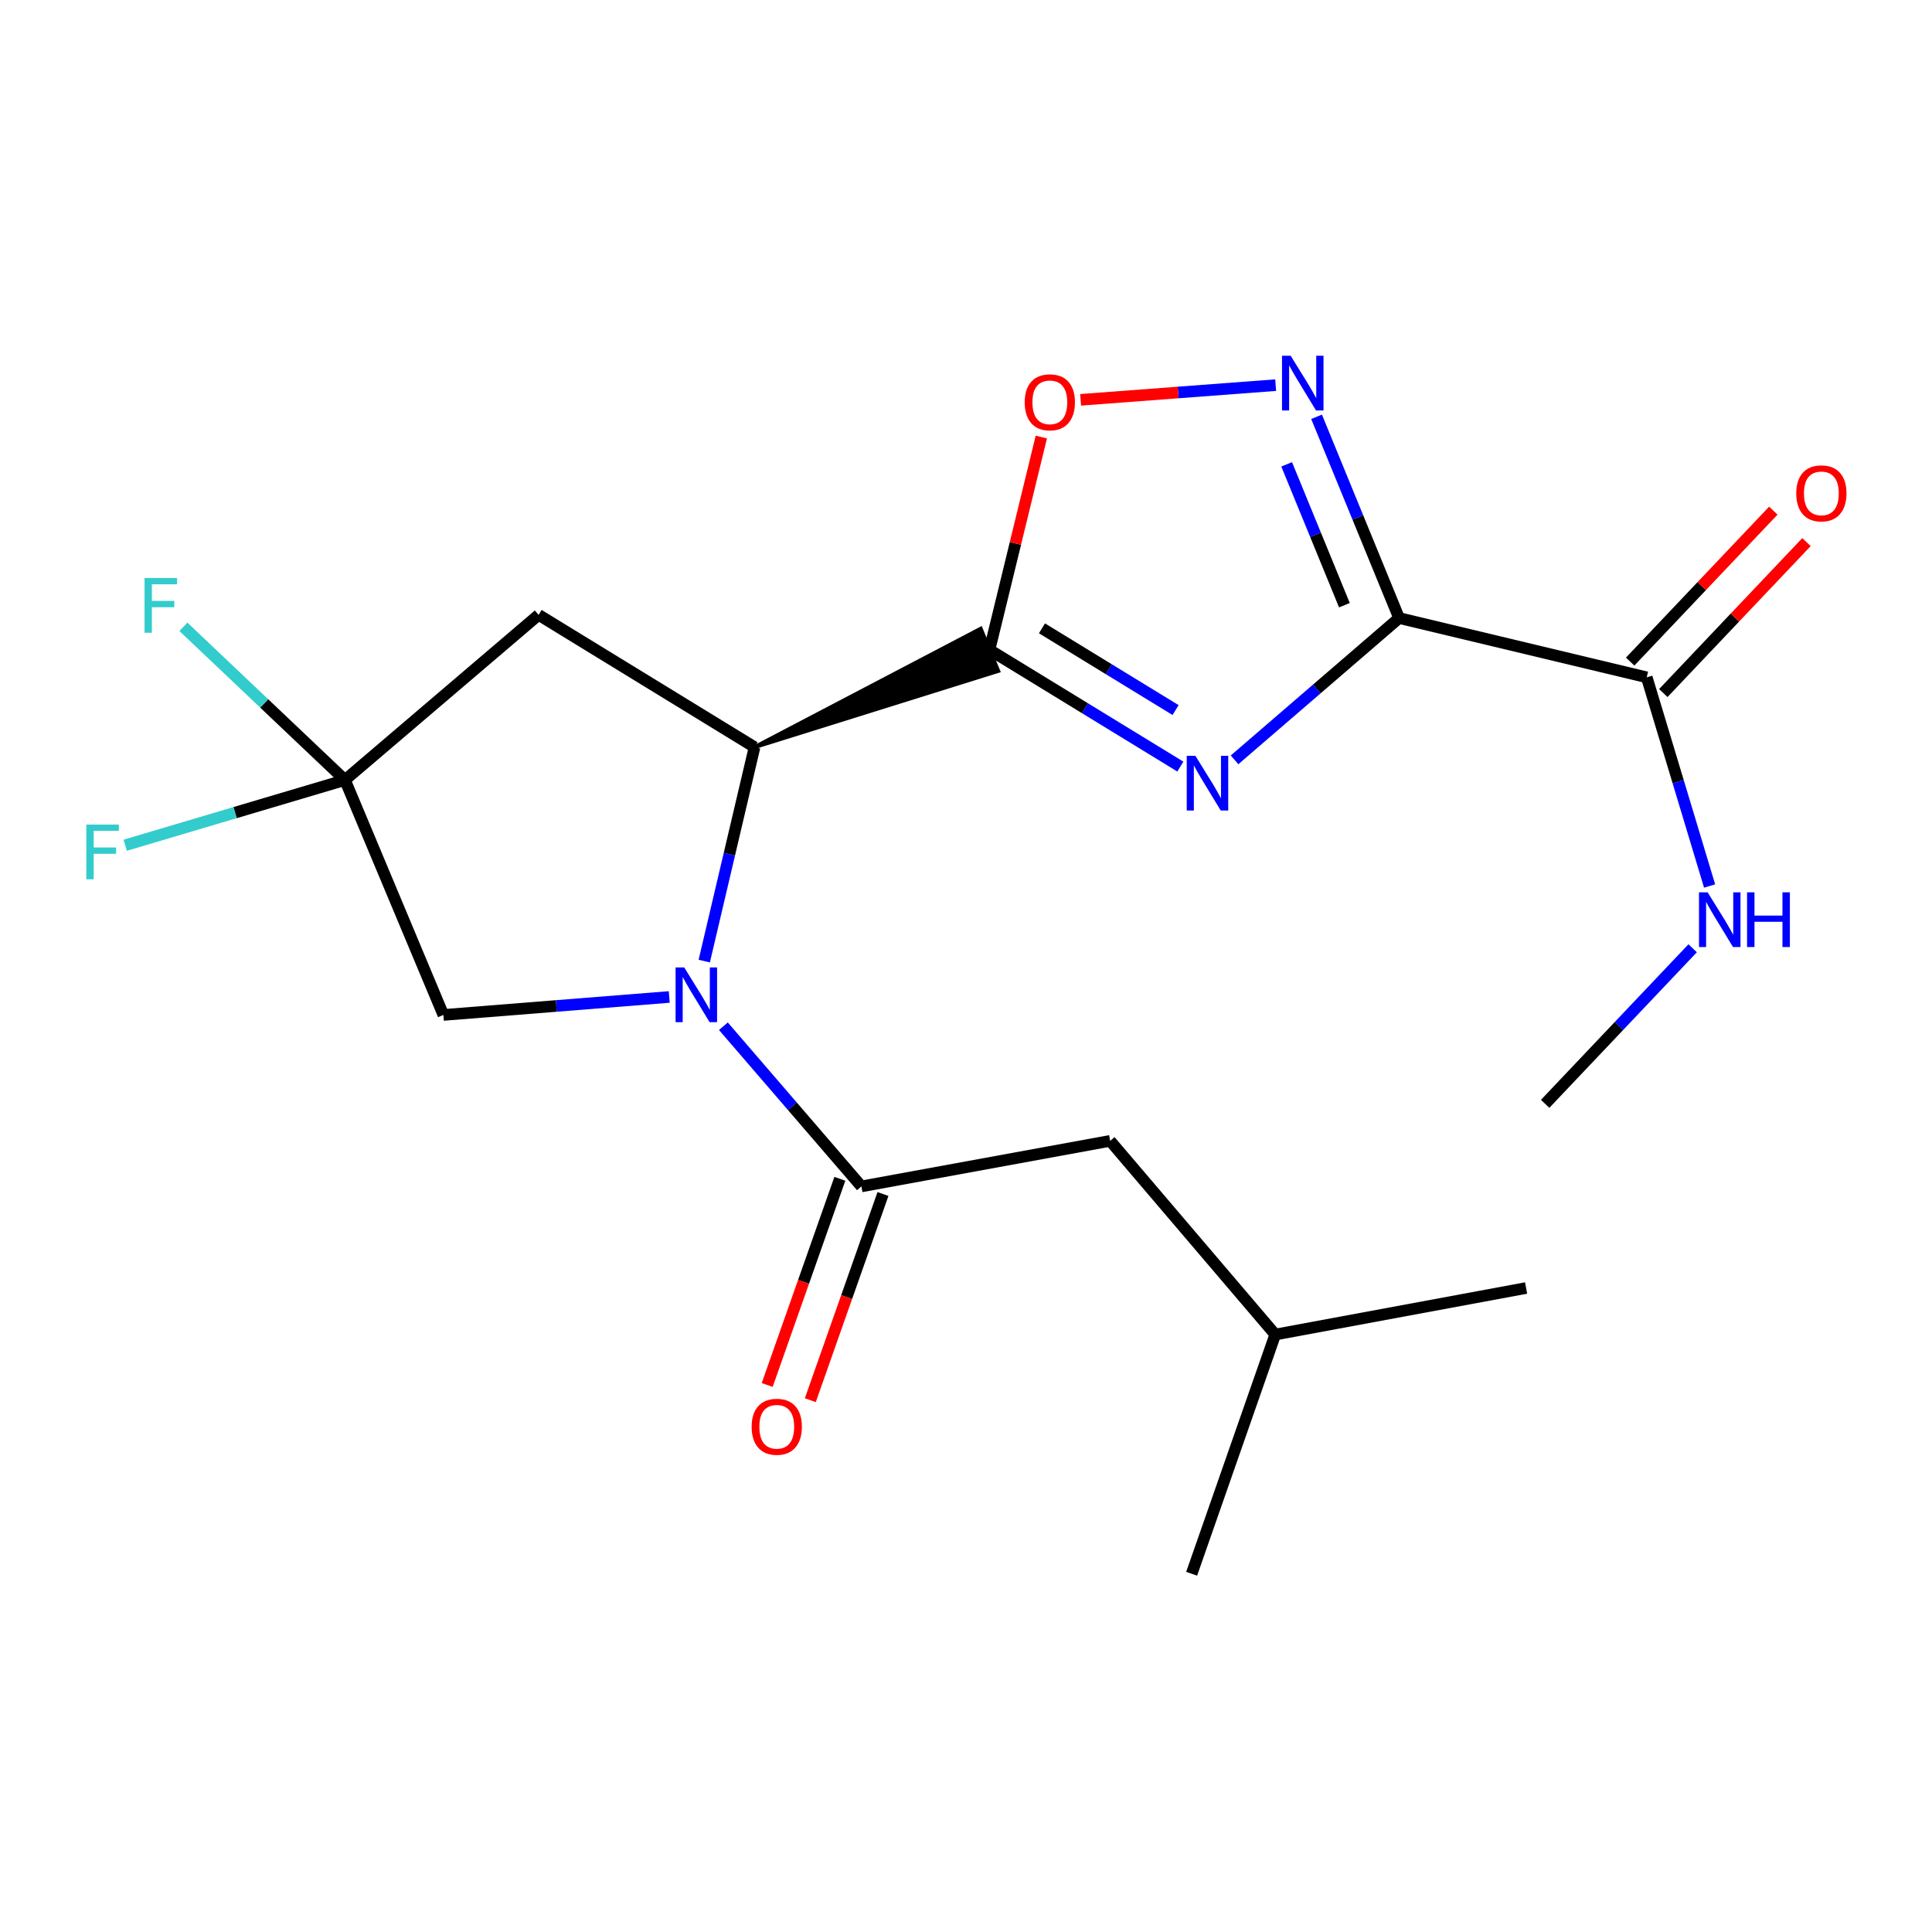 <?xml version='1.0' encoding='iso-8859-1'?>
<svg version='1.1' baseProfile='full'
              xmlns='http://www.w3.org/2000/svg'
                      xmlns:rdkit='http://www.rdkit.org/xml'
                      xmlns:xlink='http://www.w3.org/1999/xlink'
                  xml:space='preserve'
width='1000px' height='1000px' viewBox='0 0 1000 1000'>
<!-- END OF HEADER -->
<rect style='opacity:1.0;fill:#FFFFFF;stroke:none' width='1000' height='1000' x='0' y='0'> </rect>
<path class='bond-0' d='M 639.009,393.294 L 681.586,356.597' style='fill:none;fill-rule:evenodd;stroke:#0000FF;stroke-width:6px;stroke-linecap:butt;stroke-linejoin:miter;stroke-opacity:1' />
<path class='bond-0' d='M 681.586,356.597 L 724.164,319.9' style='fill:none;fill-rule:evenodd;stroke:#000000;stroke-width:6px;stroke-linecap:butt;stroke-linejoin:miter;stroke-opacity:1' />
<path class='bond-1' d='M 610.949,396.779 L 561.552,366.562' style='fill:none;fill-rule:evenodd;stroke:#0000FF;stroke-width:6px;stroke-linecap:butt;stroke-linejoin:miter;stroke-opacity:1' />
<path class='bond-1' d='M 561.552,366.562 L 512.156,336.345' style='fill:none;fill-rule:evenodd;stroke:#000000;stroke-width:6px;stroke-linecap:butt;stroke-linejoin:miter;stroke-opacity:1' />
<path class='bond-1' d='M 608.477,367.529 L 573.899,346.378' style='fill:none;fill-rule:evenodd;stroke:#0000FF;stroke-width:6px;stroke-linecap:butt;stroke-linejoin:miter;stroke-opacity:1' />
<path class='bond-1' d='M 573.899,346.378 L 539.322,325.226' style='fill:none;fill-rule:evenodd;stroke:#000000;stroke-width:6px;stroke-linecap:butt;stroke-linejoin:miter;stroke-opacity:1' />
<path class='bond-4' d='M 724.164,319.9 L 702.811,267.819' style='fill:none;fill-rule:evenodd;stroke:#000000;stroke-width:6px;stroke-linecap:butt;stroke-linejoin:miter;stroke-opacity:1' />
<path class='bond-4' d='M 702.811,267.819 L 681.457,215.738' style='fill:none;fill-rule:evenodd;stroke:#0000FF;stroke-width:6px;stroke-linecap:butt;stroke-linejoin:miter;stroke-opacity:1' />
<path class='bond-4' d='M 695.865,313.252 L 680.918,276.796' style='fill:none;fill-rule:evenodd;stroke:#000000;stroke-width:6px;stroke-linecap:butt;stroke-linejoin:miter;stroke-opacity:1' />
<path class='bond-4' d='M 680.918,276.796 L 665.97,240.339' style='fill:none;fill-rule:evenodd;stroke:#0000FF;stroke-width:6px;stroke-linecap:butt;stroke-linejoin:miter;stroke-opacity:1' />
<path class='bond-9' d='M 724.164,319.9 L 852.345,350.582' style='fill:none;fill-rule:evenodd;stroke:#000000;stroke-width:6px;stroke-linecap:butt;stroke-linejoin:miter;stroke-opacity:1' />
<path class='bond-3' d='M 390.548,386.732 L 516.684,347.275 L 507.627,325.416 Z' style='fill:#000000;fill-rule:evenodd;fill-opacity:1;stroke:#000000;stroke-width:2px;stroke-linecap:butt;stroke-linejoin:miter;stroke-opacity:1;' />
<path class='bond-6' d='M 512.156,336.345 L 525.572,281.278' style='fill:none;fill-rule:evenodd;stroke:#000000;stroke-width:6px;stroke-linecap:butt;stroke-linejoin:miter;stroke-opacity:1' />
<path class='bond-6' d='M 525.572,281.278 L 538.989,226.21' style='fill:none;fill-rule:evenodd;stroke:#FF0000;stroke-width:6px;stroke-linecap:butt;stroke-linejoin:miter;stroke-opacity:1' />
<path class='bond-2' d='M 364.521,497.46 L 377.534,442.096' style='fill:none;fill-rule:evenodd;stroke:#0000FF;stroke-width:6px;stroke-linecap:butt;stroke-linejoin:miter;stroke-opacity:1' />
<path class='bond-2' d='M 377.534,442.096 L 390.548,386.732' style='fill:none;fill-rule:evenodd;stroke:#000000;stroke-width:6px;stroke-linecap:butt;stroke-linejoin:miter;stroke-opacity:1' />
<path class='bond-5' d='M 374.431,531.175 L 410.147,572.628' style='fill:none;fill-rule:evenodd;stroke:#0000FF;stroke-width:6px;stroke-linecap:butt;stroke-linejoin:miter;stroke-opacity:1' />
<path class='bond-5' d='M 410.147,572.628 L 445.863,614.081' style='fill:none;fill-rule:evenodd;stroke:#000000;stroke-width:6px;stroke-linecap:butt;stroke-linejoin:miter;stroke-opacity:1' />
<path class='bond-10' d='M 346.395,516.029 L 287.943,520.683' style='fill:none;fill-rule:evenodd;stroke:#0000FF;stroke-width:6px;stroke-linecap:butt;stroke-linejoin:miter;stroke-opacity:1' />
<path class='bond-10' d='M 287.943,520.683 L 229.49,525.337' style='fill:none;fill-rule:evenodd;stroke:#000000;stroke-width:6px;stroke-linecap:butt;stroke-linejoin:miter;stroke-opacity:1' />
<path class='bond-8' d='M 390.548,386.732 L 278.772,318.257' style='fill:none;fill-rule:evenodd;stroke:#000000;stroke-width:6px;stroke-linecap:butt;stroke-linejoin:miter;stroke-opacity:1' />
<path class='bond-21' d='M 660.282,199.349 L 609.801,203.15' style='fill:none;fill-rule:evenodd;stroke:#0000FF;stroke-width:6px;stroke-linecap:butt;stroke-linejoin:miter;stroke-opacity:1' />
<path class='bond-21' d='M 609.801,203.15 L 559.32,206.952' style='fill:none;fill-rule:evenodd;stroke:#FF0000;stroke-width:6px;stroke-linecap:butt;stroke-linejoin:miter;stroke-opacity:1' />
<path class='bond-11' d='M 445.863,614.081 L 574.609,590.511' style='fill:none;fill-rule:evenodd;stroke:#000000;stroke-width:6px;stroke-linecap:butt;stroke-linejoin:miter;stroke-opacity:1' />
<path class='bond-12' d='M 434.705,610.149 L 415.902,663.506' style='fill:none;fill-rule:evenodd;stroke:#000000;stroke-width:6px;stroke-linecap:butt;stroke-linejoin:miter;stroke-opacity:1' />
<path class='bond-12' d='M 415.902,663.506 L 397.099,716.862' style='fill:none;fill-rule:evenodd;stroke:#FF0000;stroke-width:6px;stroke-linecap:butt;stroke-linejoin:miter;stroke-opacity:1' />
<path class='bond-12' d='M 457.022,618.013 L 438.219,671.37' style='fill:none;fill-rule:evenodd;stroke:#000000;stroke-width:6px;stroke-linecap:butt;stroke-linejoin:miter;stroke-opacity:1' />
<path class='bond-12' d='M 438.219,671.37 L 419.416,724.727' style='fill:none;fill-rule:evenodd;stroke:#FF0000;stroke-width:6px;stroke-linecap:butt;stroke-linejoin:miter;stroke-opacity:1' />
<path class='bond-7' d='M 178.552,403.729 L 278.772,318.257' style='fill:none;fill-rule:evenodd;stroke:#000000;stroke-width:6px;stroke-linecap:butt;stroke-linejoin:miter;stroke-opacity:1' />
<path class='bond-15' d='M 178.552,403.729 L 121.675,420.614' style='fill:none;fill-rule:evenodd;stroke:#000000;stroke-width:6px;stroke-linecap:butt;stroke-linejoin:miter;stroke-opacity:1' />
<path class='bond-15' d='M 121.675,420.614 L 64.797,437.499' style='fill:none;fill-rule:evenodd;stroke:#33CCCC;stroke-width:6px;stroke-linecap:butt;stroke-linejoin:miter;stroke-opacity:1' />
<path class='bond-16' d='M 178.552,403.729 L 136.745,364.084' style='fill:none;fill-rule:evenodd;stroke:#000000;stroke-width:6px;stroke-linecap:butt;stroke-linejoin:miter;stroke-opacity:1' />
<path class='bond-16' d='M 136.745,364.084 L 94.939,324.44' style='fill:none;fill-rule:evenodd;stroke:#33CCCC;stroke-width:6px;stroke-linecap:butt;stroke-linejoin:miter;stroke-opacity:1' />
<path class='bond-22' d='M 178.552,403.729 L 229.49,525.337' style='fill:none;fill-rule:evenodd;stroke:#000000;stroke-width:6px;stroke-linecap:butt;stroke-linejoin:miter;stroke-opacity:1' />
<path class='bond-13' d='M 860.929,358.723 L 897.981,319.656' style='fill:none;fill-rule:evenodd;stroke:#000000;stroke-width:6px;stroke-linecap:butt;stroke-linejoin:miter;stroke-opacity:1' />
<path class='bond-13' d='M 897.981,319.656 L 935.033,280.589' style='fill:none;fill-rule:evenodd;stroke:#FF0000;stroke-width:6px;stroke-linecap:butt;stroke-linejoin:miter;stroke-opacity:1' />
<path class='bond-13' d='M 843.761,342.44 L 880.813,303.373' style='fill:none;fill-rule:evenodd;stroke:#000000;stroke-width:6px;stroke-linecap:butt;stroke-linejoin:miter;stroke-opacity:1' />
<path class='bond-13' d='M 880.813,303.373 L 917.865,264.306' style='fill:none;fill-rule:evenodd;stroke:#FF0000;stroke-width:6px;stroke-linecap:butt;stroke-linejoin:miter;stroke-opacity:1' />
<path class='bond-14' d='M 852.345,350.582 L 868.615,404.587' style='fill:none;fill-rule:evenodd;stroke:#000000;stroke-width:6px;stroke-linecap:butt;stroke-linejoin:miter;stroke-opacity:1' />
<path class='bond-14' d='M 868.615,404.587 L 884.885,458.593' style='fill:none;fill-rule:evenodd;stroke:#0000FF;stroke-width:6px;stroke-linecap:butt;stroke-linejoin:miter;stroke-opacity:1' />
<path class='bond-17' d='M 574.609,590.511 L 660.067,690.758' style='fill:none;fill-rule:evenodd;stroke:#000000;stroke-width:6px;stroke-linecap:butt;stroke-linejoin:miter;stroke-opacity:1' />
<path class='bond-18' d='M 876.114,490.819 L 837.939,531.082' style='fill:none;fill-rule:evenodd;stroke:#0000FF;stroke-width:6px;stroke-linecap:butt;stroke-linejoin:miter;stroke-opacity:1' />
<path class='bond-18' d='M 837.939,531.082 L 799.763,571.345' style='fill:none;fill-rule:evenodd;stroke:#000000;stroke-width:6px;stroke-linecap:butt;stroke-linejoin:miter;stroke-opacity:1' />
<path class='bond-19' d='M 660.067,690.758 L 789.904,666.676' style='fill:none;fill-rule:evenodd;stroke:#000000;stroke-width:6px;stroke-linecap:butt;stroke-linejoin:miter;stroke-opacity:1' />
<path class='bond-20' d='M 660.067,690.758 L 616.793,814.574' style='fill:none;fill-rule:evenodd;stroke:#000000;stroke-width:6px;stroke-linecap:butt;stroke-linejoin:miter;stroke-opacity:1' />
<path  class='atom-0' d='M 618.736 391.212
L 628.016 406.212
Q 628.936 407.692, 630.416 410.372
Q 631.896 413.052, 631.976 413.212
L 631.976 391.212
L 635.736 391.212
L 635.736 419.532
L 631.856 419.532
L 621.896 403.132
Q 620.736 401.212, 619.496 399.012
Q 618.296 396.812, 617.936 396.132
L 617.936 419.532
L 614.256 419.532
L 614.256 391.212
L 618.736 391.212
' fill='#0000FF'/>
<path  class='atom-3' d='M 354.158 500.752
L 363.438 515.752
Q 364.358 517.232, 365.838 519.912
Q 367.318 522.592, 367.398 522.752
L 367.398 500.752
L 371.158 500.752
L 371.158 529.072
L 367.278 529.072
L 357.318 512.672
Q 356.158 510.752, 354.918 508.552
Q 353.718 506.352, 353.358 505.672
L 353.358 529.072
L 349.678 529.072
L 349.678 500.752
L 354.158 500.752
' fill='#0000FF'/>
<path  class='atom-5' d='M 668.044 184.133
L 677.324 199.133
Q 678.244 200.613, 679.724 203.293
Q 681.204 205.973, 681.284 206.133
L 681.284 184.133
L 685.044 184.133
L 685.044 212.453
L 681.164 212.453
L 671.204 196.053
Q 670.044 194.133, 668.804 191.933
Q 667.604 189.733, 667.244 189.053
L 667.244 212.453
L 663.564 212.453
L 663.564 184.133
L 668.044 184.133
' fill='#0000FF'/>
<path  class='atom-7' d='M 530.389 208.232
Q 530.389 201.432, 533.749 197.632
Q 537.109 193.832, 543.389 193.832
Q 549.669 193.832, 553.029 197.632
Q 556.389 201.432, 556.389 208.232
Q 556.389 215.112, 552.989 219.032
Q 549.589 222.912, 543.389 222.912
Q 537.149 222.912, 533.749 219.032
Q 530.389 215.152, 530.389 208.232
M 543.389 219.712
Q 547.709 219.712, 550.029 216.832
Q 552.389 213.912, 552.389 208.232
Q 552.389 202.672, 550.029 199.872
Q 547.709 197.032, 543.389 197.032
Q 539.069 197.032, 536.709 199.832
Q 534.389 202.632, 534.389 208.232
Q 534.389 213.952, 536.709 216.832
Q 539.069 219.712, 543.389 219.712
' fill='#FF0000'/>
<path  class='atom-13' d='M 389.05 738.49
Q 389.05 731.69, 392.41 727.89
Q 395.77 724.09, 402.05 724.09
Q 408.33 724.09, 411.69 727.89
Q 415.05 731.69, 415.05 738.49
Q 415.05 745.37, 411.65 749.29
Q 408.25 753.17, 402.05 753.17
Q 395.81 753.17, 392.41 749.29
Q 389.05 745.41, 389.05 738.49
M 402.05 749.97
Q 406.37 749.97, 408.69 747.09
Q 411.05 744.17, 411.05 738.49
Q 411.05 732.93, 408.69 730.13
Q 406.37 727.29, 402.05 727.29
Q 397.73 727.29, 395.37 730.09
Q 393.05 732.89, 393.05 738.49
Q 393.05 744.21, 395.37 747.09
Q 397.73 749.97, 402.05 749.97
' fill='#FF0000'/>
<path  class='atom-14' d='M 929.733 255.358
Q 929.733 248.558, 933.093 244.758
Q 936.453 240.958, 942.733 240.958
Q 949.013 240.958, 952.373 244.758
Q 955.733 248.558, 955.733 255.358
Q 955.733 262.238, 952.333 266.158
Q 948.933 270.038, 942.733 270.038
Q 936.493 270.038, 933.093 266.158
Q 929.733 262.278, 929.733 255.358
M 942.733 266.838
Q 947.053 266.838, 949.373 263.958
Q 951.733 261.038, 951.733 255.358
Q 951.733 249.798, 949.373 246.998
Q 947.053 244.158, 942.733 244.158
Q 938.413 244.158, 936.053 246.958
Q 933.733 249.758, 933.733 255.358
Q 933.733 261.078, 936.053 263.958
Q 938.413 266.838, 942.733 266.838
' fill='#FF0000'/>
<path  class='atom-15' d='M 883.878 461.868
L 893.158 476.868
Q 894.078 478.348, 895.558 481.028
Q 897.038 483.708, 897.118 483.868
L 897.118 461.868
L 900.878 461.868
L 900.878 490.188
L 896.998 490.188
L 887.038 473.788
Q 885.878 471.868, 884.638 469.668
Q 883.438 467.468, 883.078 466.788
L 883.078 490.188
L 879.398 490.188
L 879.398 461.868
L 883.878 461.868
' fill='#0000FF'/>
<path  class='atom-15' d='M 904.278 461.868
L 908.118 461.868
L 908.118 473.908
L 922.598 473.908
L 922.598 461.868
L 926.438 461.868
L 926.438 490.188
L 922.598 490.188
L 922.598 477.108
L 908.118 477.108
L 908.118 490.188
L 904.278 490.188
L 904.278 461.868
' fill='#0000FF'/>
<path  class='atom-16' d='M 44.686 426.809
L 61.526 426.809
L 61.526 430.049
L 48.486 430.049
L 48.486 438.649
L 60.086 438.649
L 60.086 441.929
L 48.486 441.929
L 48.486 455.129
L 44.686 455.129
L 44.686 426.809
' fill='#33CCCC'/>
<path  class='atom-17' d='M 74.815 299.181
L 91.655 299.181
L 91.655 302.421
L 78.615 302.421
L 78.615 311.021
L 90.215 311.021
L 90.215 314.301
L 78.615 314.301
L 78.615 327.501
L 74.815 327.501
L 74.815 299.181
' fill='#33CCCC'/>
</svg>
